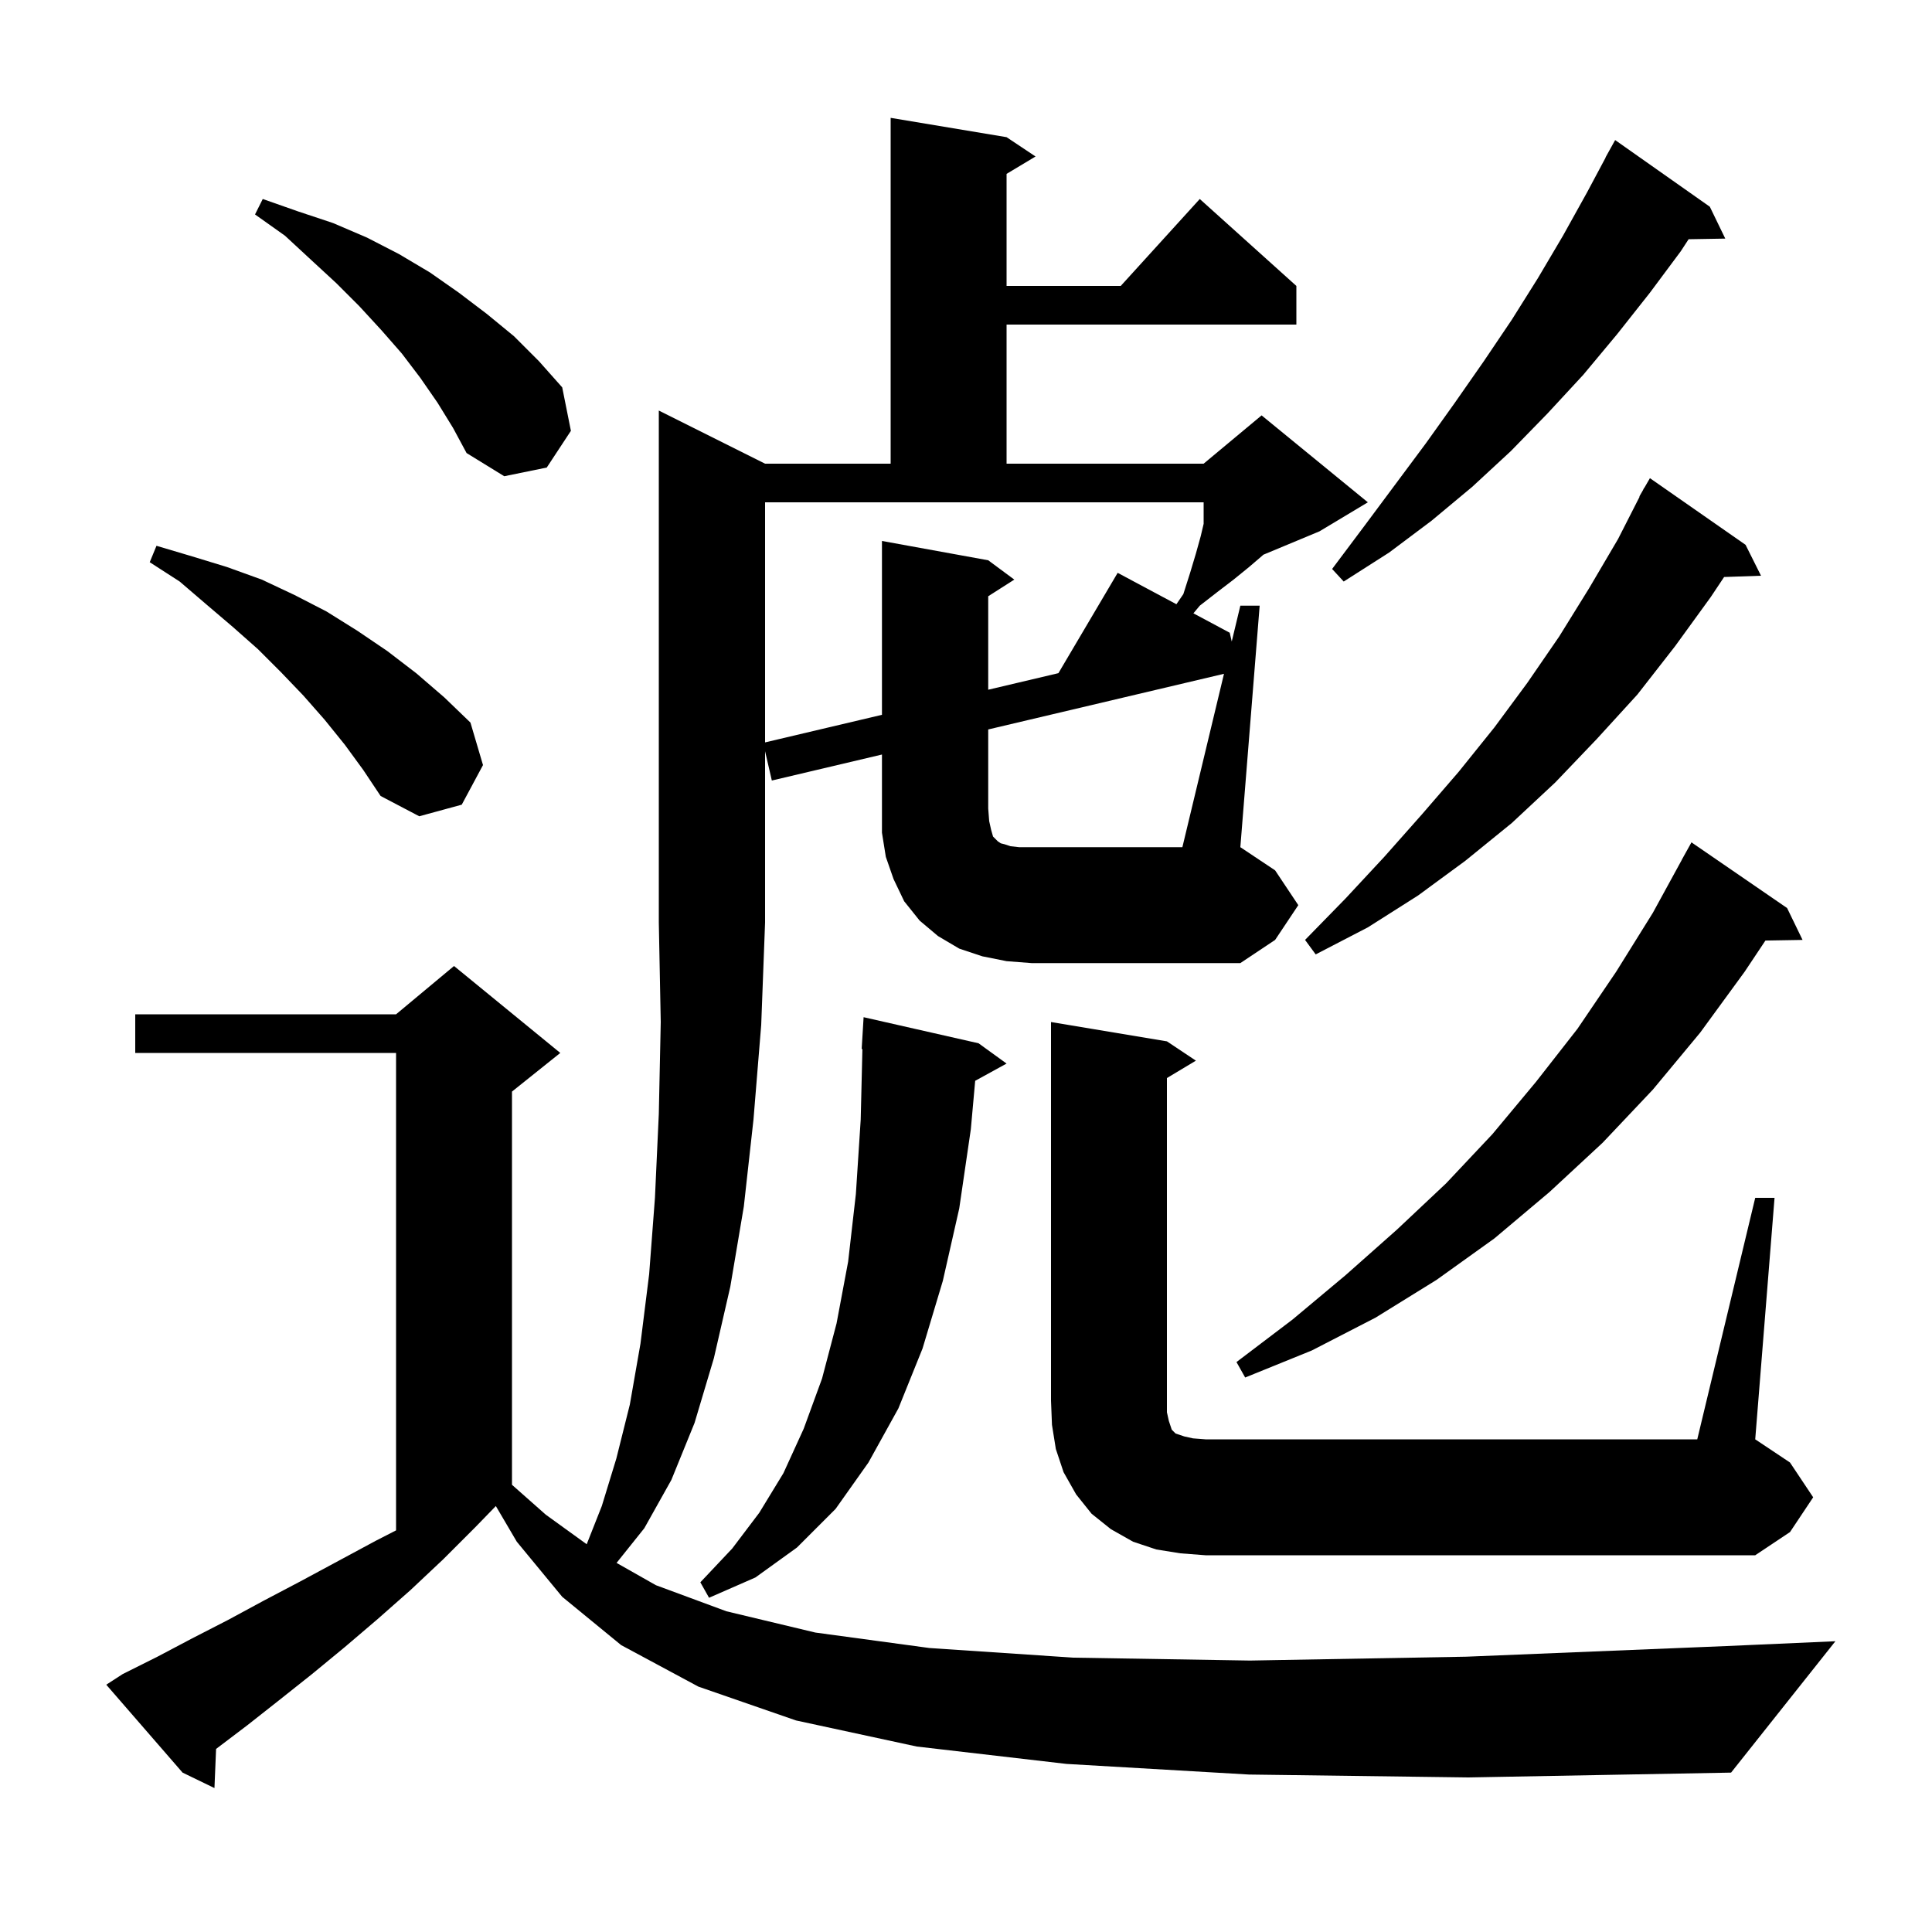 <svg xmlns="http://www.w3.org/2000/svg" xmlns:xlink="http://www.w3.org/1999/xlink" version="1.1" baseProfile="full" viewBox="0 0 200 200" width="200" height="200"><g fill="currentColor"><path d="M 101.3 108.0 L 104.2 110.1 L 100.951 111.884 L 100.5 116.9 L 99.3 125.1 L 97.6 132.6 L 95.5 139.6 L 93.0 145.8 L 89.9 151.4 L 86.5 156.2 L 82.5 160.2 L 78.2 163.3 L 73.4 165.4 L 72.5 163.8 L 75.8 160.3 L 78.6 156.6 L 81.1 152.5 L 83.2 147.9 L 85.1 142.7 L 86.6 137.0 L 87.8 130.6 L 88.6 123.6 L 89.1 115.9 L 89.276 108.596 L 89.2 108.6 L 89.4 105.3 Z M 122.2 160.8 L 119.7 160.4 L 117.3 159.6 L 115.0 158.3 L 113.0 156.7 L 111.4 154.7 L 110.1 152.4 L 109.3 150.0 L 108.9 147.5 L 108.8 145.0 L 108.8 105.8 L 120.8 107.8 L 123.8 109.8 L 120.8 111.6 L 120.8 146.2 L 121.0 147.1 L 121.3 148.0 L 121.7 148.4 L 122.6 148.7 L 123.5 148.9 L 124.8 149.0 L 175.7 149.0 L 181.7 124.0 L 183.7 124.0 L 181.7 149.0 L 185.3 151.4 L 187.7 155.0 L 185.3 158.6 L 181.7 161.0 L 124.8 161.0 Z M 185.0 94.0 L 186.6 97.3 L 182.756 97.366 L 180.6 100.6 L 176.0 106.9 L 171.1 112.8 L 165.9 118.3 L 160.4 123.4 L 154.7 128.2 L 148.7 132.5 L 142.4 136.4 L 135.8 139.8 L 128.9 142.6 L 128.0 141.0 L 133.8 136.6 L 139.3 132.0 L 144.6 127.3 L 149.7 122.5 L 154.5 117.4 L 159.0 112.0 L 163.3 106.5 L 167.3 100.6 L 171.1 94.5 L 174.106 89.003 L 174.1 89.0 L 175.1 87.2 Z M 126.707 69.752 L 102.3 75.513 L 102.3 83.7 L 102.4 85.0 L 102.6 85.9 L 102.8 86.6 L 103.3 87.1 L 103.6 87.3 L 104.0 87.4 L 104.6 87.6 L 105.5 87.7 L 122.4 87.7 Z M 180.7 56.4 L 182.3 59.6 L 178.479 59.732 L 177.1 61.8 L 173.4 66.9 L 169.5 71.9 L 165.3 76.5 L 161.0 81.0 L 156.5 85.2 L 151.7 89.1 L 146.8 92.7 L 141.6 96.0 L 136.2 98.8 L 135.1 97.3 L 139.3 93.0 L 143.3 88.7 L 147.2 84.3 L 151.0 79.9 L 154.7 75.3 L 158.1 70.7 L 161.4 65.9 L 164.5 60.9 L 167.5 55.8 L 169.734 51.415 L 169.7 51.4 L 170.046 50.803 L 170.2 50.5 L 170.216 50.509 L 170.8 49.5 Z M 35.7 77.1 L 33.6 74.5 L 31.4 72.0 L 29.1 69.6 L 26.7 67.2 L 24.1 64.9 L 21.4 62.6 L 18.6 60.2 L 15.5 58.2 L 16.2 56.5 L 19.9 57.6 L 23.5 58.7 L 27.1 60.0 L 30.5 61.6 L 33.8 63.3 L 37.0 65.3 L 40.1 67.4 L 43.1 69.7 L 46.0 72.2 L 48.7 74.8 L 50.0 79.2 L 47.8 83.3 L 43.4 84.5 L 39.4 82.4 L 37.6 79.7 Z M 79.2 76.853 L 91.3 73.997 L 91.3 56.0 L 102.3 58.0 L 105.0 60.0 L 102.3 61.723 L 102.3 71.401 L 109.567 69.685 L 115.7 59.3 L 121.781 62.55 L 122.5 61.5 L 123.2 59.3 L 123.8 57.3 L 124.3 55.5 L 124.6 54.225 L 124.6 52.0 L 79.2 52.0 Z M 177.0 21.4 L 178.6 24.7 L 174.805 24.765 L 174.0 26.0 L 170.8 30.3 L 167.4 34.6 L 163.9 38.8 L 160.2 42.8 L 156.4 46.7 L 152.4 50.4 L 148.2 53.9 L 143.8 57.2 L 139.1 60.2 L 137.9 58.9 L 141.2 54.5 L 147.6 45.9 L 150.6 41.7 L 153.6 37.4 L 156.5 33.1 L 159.2 28.8 L 161.8 24.4 L 164.3 19.9 L 166.216 16.308 L 166.2 16.3 L 167.2 14.5 Z M 45.3 41.7 L 43.5 39.1 L 41.6 36.6 L 39.5 34.2 L 37.2 31.7 L 34.8 29.3 L 32.2 26.9 L 29.5 24.4 L 26.4 22.2 L 27.2 20.6 L 30.9 21.9 L 34.5 23.1 L 38.0 24.6 L 41.3 26.3 L 44.5 28.2 L 47.5 30.3 L 50.4 32.5 L 53.2 34.8 L 55.8 37.4 L 58.2 40.1 L 59.1 44.6 L 56.6 48.4 L 52.2 49.3 L 48.3 46.9 L 46.9 44.3 Z M 78.0 115.9 L 77.0 124.9 L 75.6 133.2 L 73.9 140.6 L 71.9 147.3 L 69.5 153.2 L 66.7 158.2 L 63.827 161.792 L 67.9 164.1 L 75.2 166.8 L 84.4 169.0 L 96.2 170.6 L 111.1 171.6 L 129.4 171.9 L 151.8 171.5 L 178.7 170.4 L 190.0 169.9 L 179.2 183.5 L 152.0 184.0 L 129.3 183.7 L 110.4 182.6 L 94.9 180.8 L 82.4 178.1 L 72.3 174.6 L 64.3 170.3 L 58.2 165.3 L 53.5 159.6 L 51.33 155.905 L 49.2 158.1 L 45.9 161.4 L 42.5 164.6 L 39.1 167.6 L 35.7 170.5 L 32.3 173.3 L 28.9 176.0 L 25.6 178.6 L 22.369 181.048 L 22.2 185.1 L 18.9 183.5 L 11.0 174.4 L 12.7 173.3 L 16.3 171.5 L 19.9 169.6 L 23.6 167.7 L 27.3 165.7 L 31.1 163.7 L 38.9 159.5 L 41.0 158.424 L 41.0 109.0 L 14.0 109.0 L 14.0 105.0 L 41.0 105.0 L 47.0 100.0 L 58.0 109.0 L 53.0 113.0 L 53.0 153.704 L 56.5 156.8 L 60.735 159.859 L 62.3 155.9 L 63.8 151.0 L 65.2 145.4 L 66.3 139.1 L 67.2 131.9 L 67.8 124.0 L 68.2 115.3 L 68.4 105.8 L 68.2 95.5 L 68.2 42.5 L 79.2 48.0 L 92.2 48.0 L 92.2 12.2 L 104.2 14.2 L 107.2 16.2 L 104.2 18.0 L 104.2 29.6 L 116.018 29.6 L 124.2 20.6 L 134.2 29.6 L 134.2 33.6 L 104.2 33.6 L 104.2 48.0 L 124.6 48.0 L 130.6 43.0 L 141.6 52.0 L 136.6 55.0 L 130.782 57.424 L 130.7 57.5 L 129.3 58.7 L 127.7 60.0 L 126.0 61.3 L 124.2 62.7 L 123.541 63.491 L 127.3 65.5 L 127.51 66.409 L 128.4 62.7 L 130.4 62.7 L 128.4 87.7 L 132.0 90.1 L 134.4 93.7 L 132.0 97.3 L 128.4 99.7 L 106.8 99.7 L 104.2 99.5 L 101.7 99.0 L 99.3 98.2 L 97.1 96.9 L 95.2 95.3 L 93.6 93.3 L 92.5 91.0 L 91.7 88.7 L 91.3 86.2 L 91.3 78.109 L 79.9 80.8 L 79.2 77.767 L 79.2 95.5 L 78.8 106.1 Z "/></g></svg>